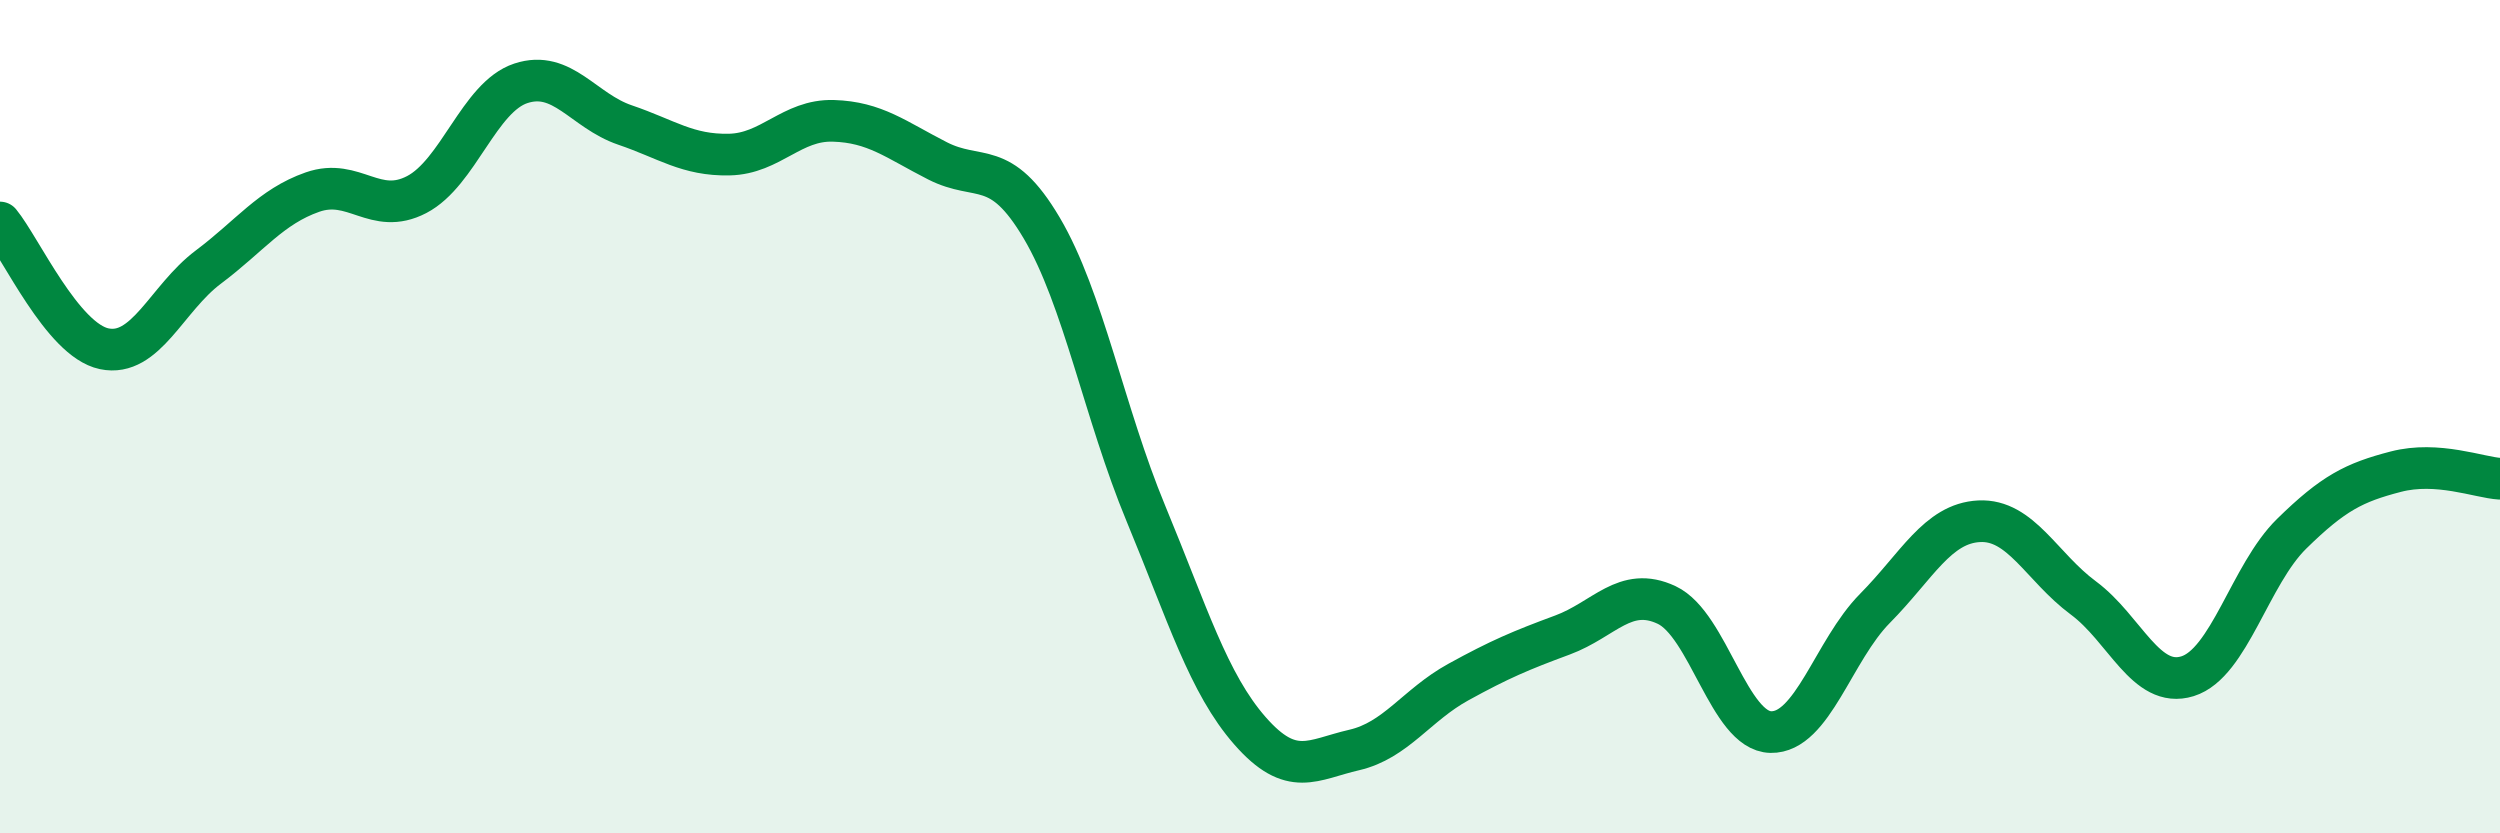 
    <svg width="60" height="20" viewBox="0 0 60 20" xmlns="http://www.w3.org/2000/svg">
      <path
        d="M 0,5.34 C 0.5,5.95 1.5,8.16 2.5,8.37 C 3.5,8.58 4,7.16 5,6.41 C 6,5.66 6.5,4.96 7.5,4.61 C 8.5,4.26 9,5.19 10,4.67 C 11,4.15 11.5,2.33 12.5,2 C 13.5,1.67 14,2.66 15,3 C 16,3.34 16.5,3.73 17.5,3.71 C 18.5,3.69 19,2.87 20,2.9 C 21,2.93 21.5,3.35 22.5,3.86 C 23.5,4.37 24,3.78 25,5.47 C 26,7.16 26.5,9.91 27.5,12.32 C 28.5,14.73 29,16.4 30,17.54 C 31,18.68 31.5,18.23 32.5,18 C 33.5,17.77 34,16.92 35,16.37 C 36,15.82 36.5,15.61 37.5,15.24 C 38.5,14.87 39,14.05 40,14.52 C 41,14.99 41.5,17.55 42.5,17.57 C 43.5,17.59 44,15.61 45,14.6 C 46,13.59 46.5,12.56 47.5,12.51 C 48.5,12.46 49,13.61 50,14.35 C 51,15.09 51.5,16.54 52.5,16.23 C 53.5,15.92 54,13.79 55,12.81 C 56,11.83 56.5,11.58 57.5,11.32 C 58.5,11.06 59.5,11.46 60,11.49L60 20L0 20Z"
        fill="#008740"
        opacity="0.1"
        stroke-linecap="round"
        stroke-linejoin="round"
      />
      <path
        d="M 0,5.34 C 0.5,5.95 1.5,8.16 2.5,8.37 C 3.5,8.58 4,7.16 5,6.41 C 6,5.66 6.5,4.96 7.5,4.61 C 8.5,4.26 9,5.19 10,4.67 C 11,4.15 11.5,2.33 12.5,2 C 13.5,1.67 14,2.66 15,3 C 16,3.34 16.5,3.73 17.5,3.71 C 18.5,3.69 19,2.87 20,2.9 C 21,2.93 21.5,3.35 22.5,3.86 C 23.5,4.37 24,3.78 25,5.47 C 26,7.16 26.5,9.91 27.5,12.32 C 28.5,14.73 29,16.4 30,17.54 C 31,18.68 31.5,18.23 32.5,18 C 33.5,17.77 34,16.92 35,16.37 C 36,15.82 36.5,15.61 37.5,15.24 C 38.5,14.87 39,14.05 40,14.52 C 41,14.99 41.5,17.55 42.5,17.57 C 43.5,17.59 44,15.61 45,14.6 C 46,13.59 46.5,12.56 47.5,12.51 C 48.5,12.46 49,13.61 50,14.35 C 51,15.09 51.5,16.54 52.5,16.23 C 53.5,15.92 54,13.79 55,12.81 C 56,11.83 56.5,11.58 57.5,11.32 C 58.5,11.06 59.5,11.46 60,11.49"
        stroke="#008740"
        stroke-width="1"
        fill="none"
        stroke-linecap="round"
        stroke-linejoin="round"
      />
    </svg>
  